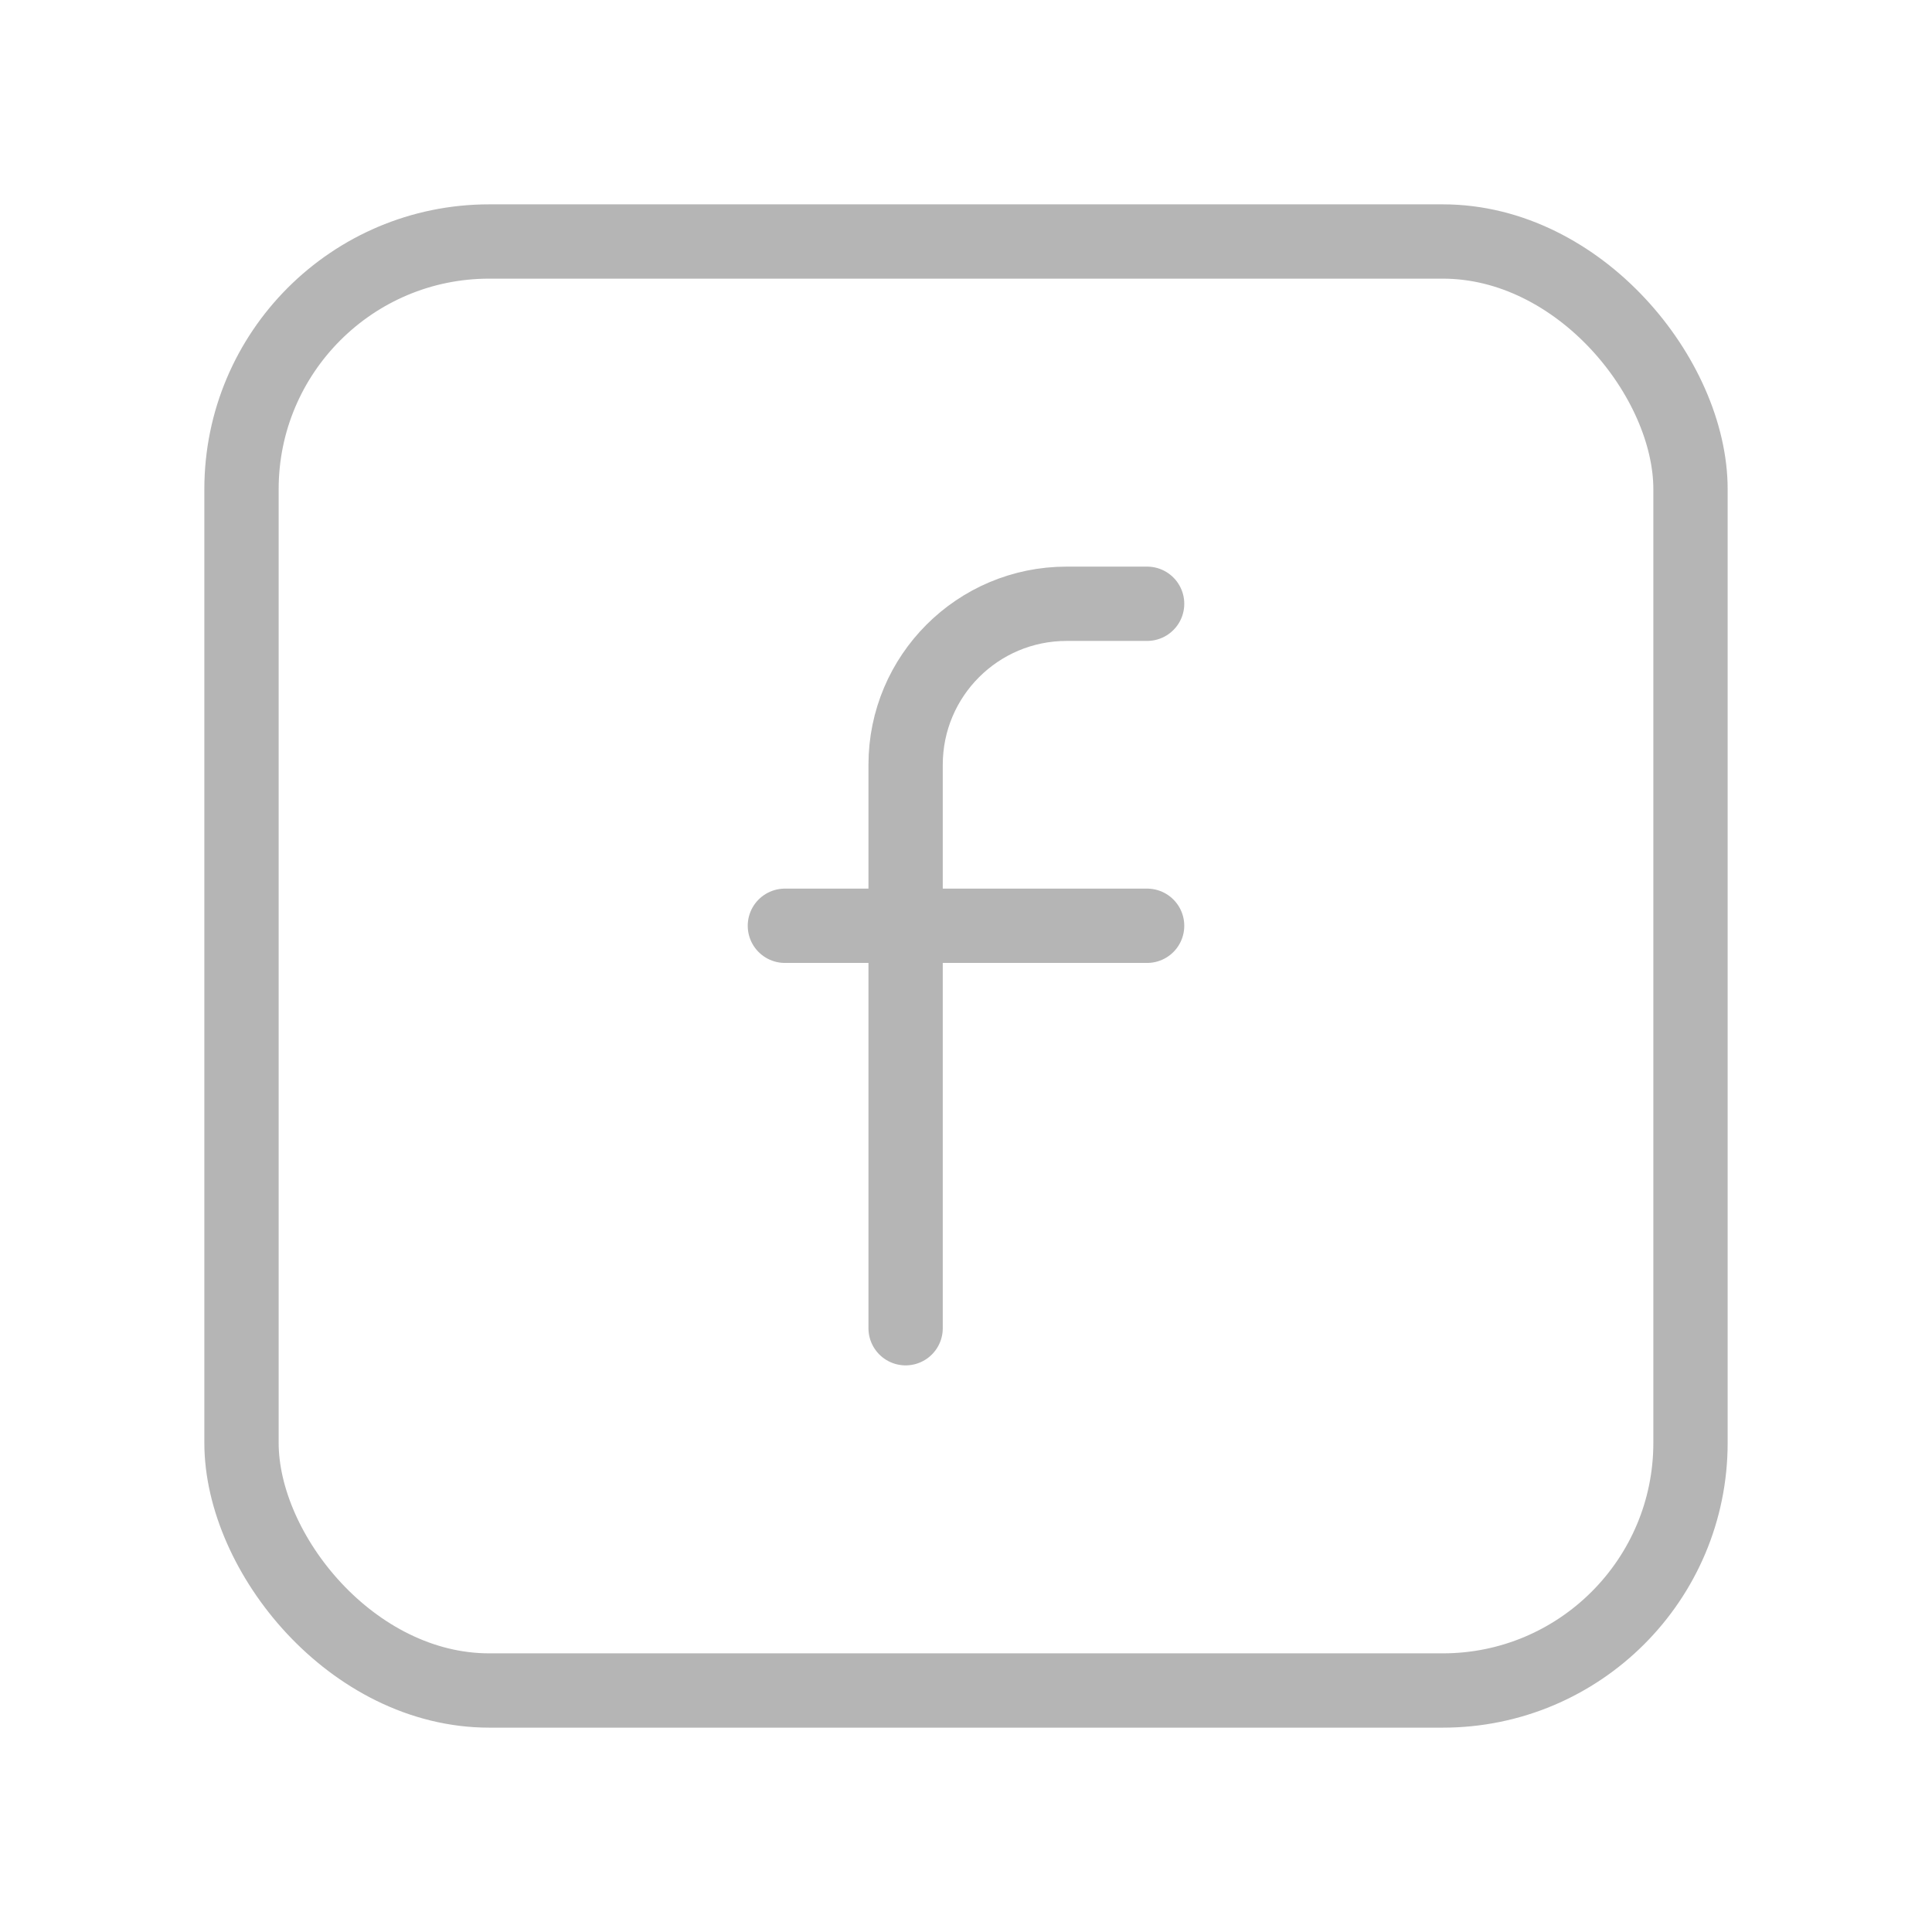 <svg width="39" height="39" viewBox="0 0 39 39" fill="none" xmlns="http://www.w3.org/2000/svg">
<path d="M15.844 18.688H23.156" stroke="#B5B5B5" stroke-width="1.5" stroke-linecap="round" stroke-linejoin="round"/>
<path d="M23.156 12.188H21.531C19.736 12.188 18.281 13.643 18.281 15.438V26.812" stroke="#B5B5B5" stroke-width="1.5" stroke-linecap="round" stroke-linejoin="round"/>
<rect x="4.875" y="4.875" width="29.25" height="29.25" rx="5" stroke="#B5B5B5" stroke-width="1.5" stroke-linecap="round" stroke-linejoin="round"/>
</svg>
